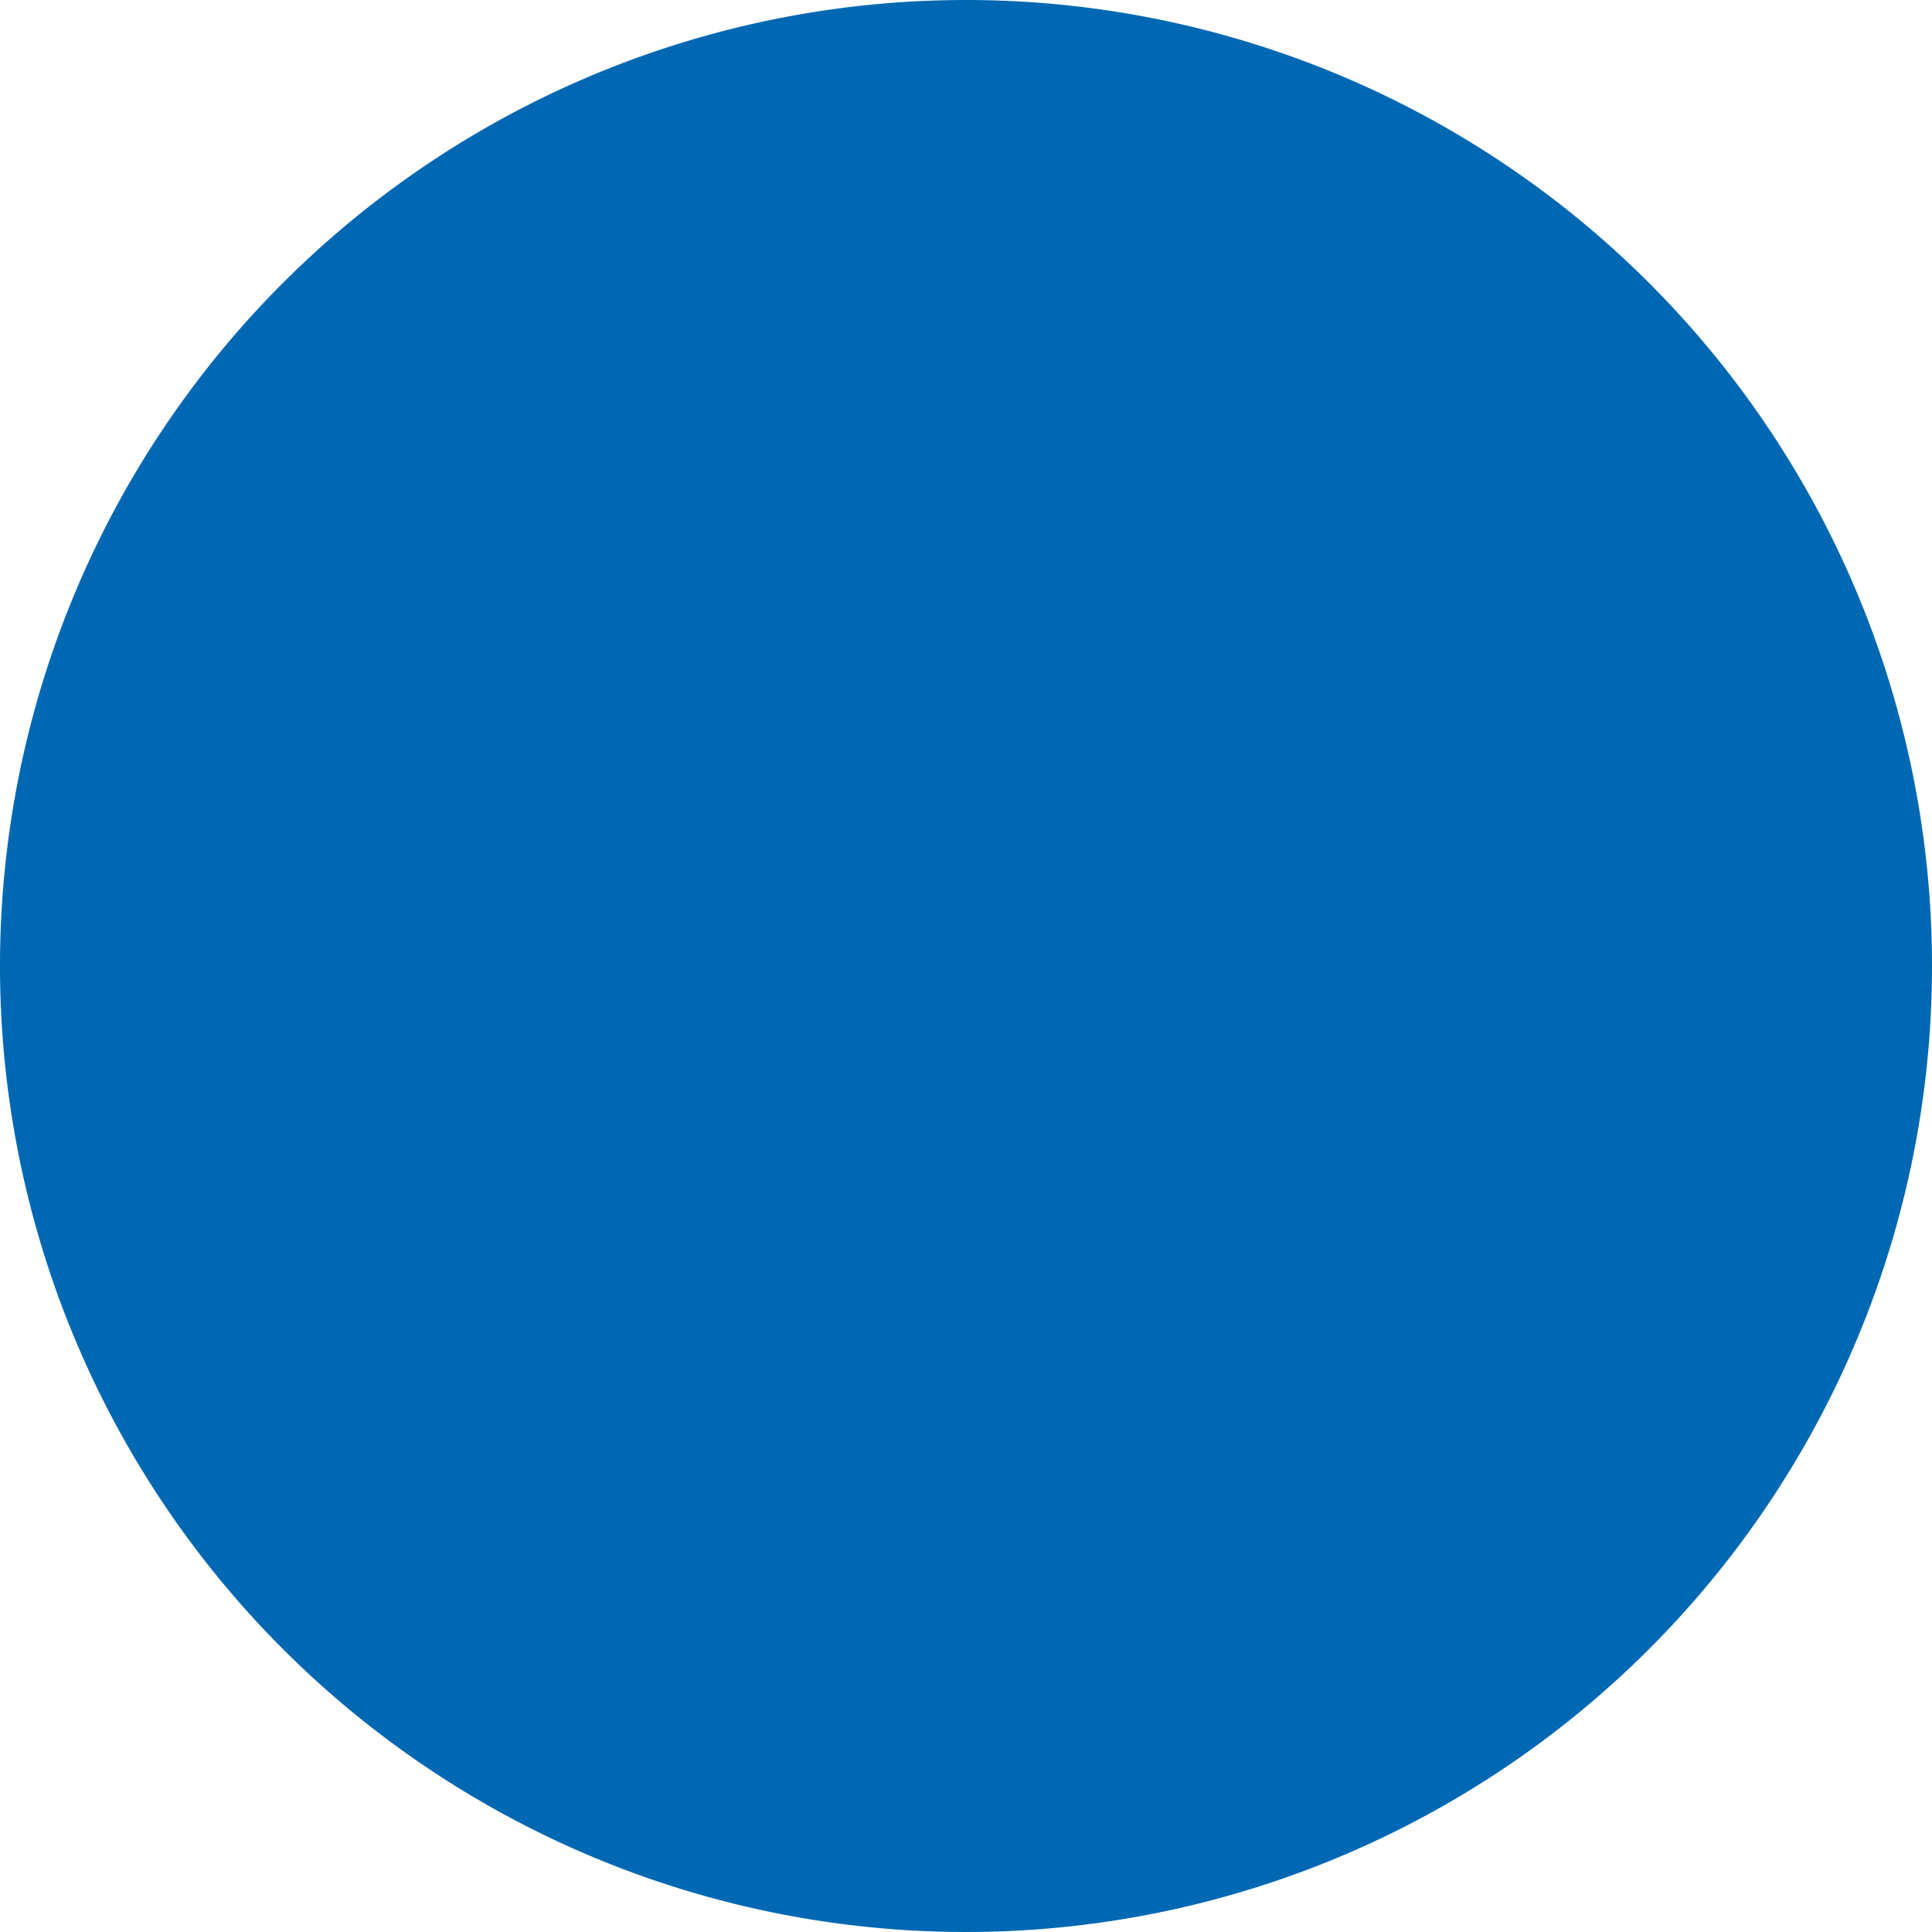 <svg xmlns="http://www.w3.org/2000/svg" xmlns:xlink="http://www.w3.org/1999/xlink" width="16.25" height="16.25" viewBox="0 0 16.25 16.25"><defs><clipPath id="a"><rect width="16.25" height="16.25" fill="#0068b3"/></clipPath></defs><g clip-path="url(#a)"><g transform="translate(0 0)"><g clip-path="url(#a)"><g transform="translate(0 0)" style="mix-blend-mode:multiply;isolation:isolate"><g clip-path="url(#a)"><path d="M16.25,8.125A8.125,8.125,0,1,1,8.125,0,8.125,8.125,0,0,1,16.25,8.125" fill="#0068b3"/></g></g></g></g></g></svg>